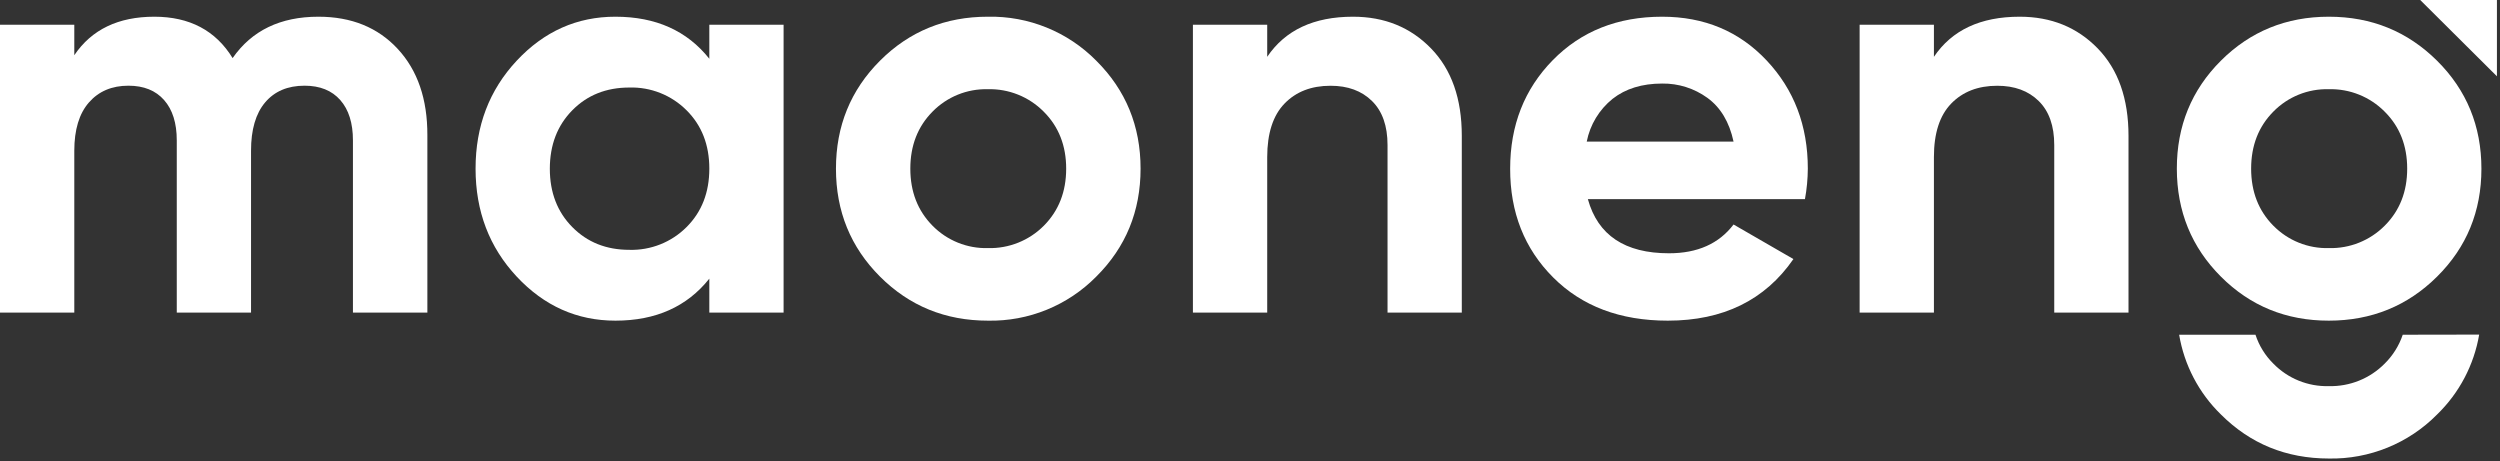 <svg width="100%" height="100%" viewBox="0 0 748 138" version="1.1" xmlns="http://www.w3.org/2000/svg" xmlns:xlink="http://www.w3.org/1999/xlink" xml:space="preserve" xmlns:serif="http://www.serif.com/" style="fill-rule:evenodd;clip-rule:evenodd;stroke-linejoin:round;stroke-miterlimit:2;">
    <rect x="0" y="0" width="748" height="138" fill="#333333" stroke="none"/>
    <g id="Layer_2">
        <g id="Layer_1-2">
            <g>
                <path d="M747.08,0L747.08,22.83L724.13,0L747.08,0Z" style="fill:white;fill-rule:nonzero;"/>
                <path d="M95.26,5C105.14,5 113.053,8.21 119,14.63C124.947,21.05 127.903,29.663 127.87,40.47L127.87,93.53L105.6,93.53L105.6,42C105.6,36.827 104.337,32.807 101.81,29.94C99.283,27.073 95.723,25.64 91.13,25.64C86.083,25.64 82.15,27.307 79.33,30.64C76.51,33.973 75.103,38.8 75.11,45.12L75.11,93.53L52.89,93.53L52.89,42C52.89,36.827 51.627,32.807 49.1,29.94C46.573,27.073 43.013,25.64 38.42,25.64C33.48,25.64 29.547,27.307 26.62,30.64C23.693,33.973 22.23,38.8 22.23,45.12L22.23,93.53L0,93.53L0,7.4L22.23,7.4L22.23,16.52C27.41,8.84 35.39,5 46.17,5C56.723,5 64.533,9.127 69.6,17.38C75.34,9.127 83.893,5 95.26,5Z" style="fill:white;fill-rule:nonzero;"/>
                <path d="M212.23,7.4L234.45,7.4L234.45,93.53L212.23,93.53L212.23,83.37C205.563,91.75 196.203,95.94 184.15,95.94C172.657,95.94 162.807,91.547 154.6,82.76C146.393,73.973 142.29,63.207 142.29,50.46C142.29,37.713 146.393,26.947 154.6,18.16C162.807,9.373 172.657,4.987 184.15,5C196.21,5 205.57,9.193 212.23,17.58L212.23,7.4ZM171.23,67.94C175.71,72.48 181.393,74.75 188.28,74.75C194.686,74.944 200.894,72.477 205.42,67.94C209.96,63.407 212.23,57.58 212.23,50.46C212.23,43.34 209.96,37.52 205.42,33C200.894,28.463 194.686,25.996 188.28,26.19C181.387,26.19 175.703,28.46 171.23,33C166.757,37.54 164.517,43.367 164.51,50.48C164.51,57.587 166.75,63.407 171.23,67.94Z" style="fill:white;fill-rule:nonzero;"/>
                <path d="M328,82.76C319.472,91.413 307.746,96.183 295.6,95.94C282.86,95.94 272.093,91.547 263.3,82.76C254.507,73.973 250.113,63.207 250.12,50.46C250.12,37.713 254.513,26.947 263.3,18.16C272.087,9.373 282.853,4.987 295.6,5C307.743,4.752 319.469,9.515 328,18.16C336.84,26.947 341.26,37.713 341.26,50.46C341.26,63.207 336.84,73.973 328,82.76ZM279,67.52C283.364,71.968 289.391,74.401 295.62,74.23C301.874,74.391 307.925,71.962 312.33,67.52C316.777,63.04 319,57.353 319,50.46C319,43.567 316.76,37.883 312.28,33.41C307.878,28.962 301.826,26.528 295.57,26.69C289.356,26.532 283.348,28.968 279,33.41C274.58,37.883 272.37,43.567 272.37,50.46C272.37,57.353 274.58,63.04 279,67.52Z" style="fill:white;fill-rule:nonzero;"/>
                <path d="M729.18,82.76C720.34,91.54 709.543,95.933 696.79,95.94C684.037,95.947 673.27,91.553 664.49,82.76C655.71,73.98 651.317,63.213 651.31,50.46C651.303,37.707 655.697,26.94 664.49,18.16C673.283,9.387 684.05,5 696.79,5C709.53,5 720.327,9.393 729.18,18.18C738.02,26.967 742.44,37.733 742.44,50.48C742.44,63.227 738.02,73.987 729.18,82.76ZM680.18,67.52C684.544,71.968 690.571,74.401 696.8,74.23C703.054,74.391 709.105,71.962 713.51,67.52C717.99,63.04 720.23,57.353 720.23,50.46C720.23,43.567 717.987,37.883 713.5,33.41C709.098,28.962 703.046,26.528 696.79,26.69C690.559,26.518 684.53,28.955 680.17,33.41C675.75,37.883 673.54,43.567 673.54,50.46C673.54,57.353 675.75,63.04 680.17,67.52L680.18,67.52Z" style="fill:white;fill-rule:nonzero;"/>
                <path d="M718.9,100.15C717.801,103.413 715.951,106.372 713.5,108.79C709.1,113.244 703.049,115.685 696.79,115.53C690.558,115.702 684.53,113.256 680.18,108.79C677.737,106.377 675.906,103.414 674.84,100.15L652,100.15C653.52,109.225 657.896,117.582 664.49,124C673.27,132.78 684.037,137.177 696.79,137.19C708.937,137.425 720.661,132.652 729.19,124C735.812,117.575 740.22,109.206 741.77,100.11L718.9,100.15Z" style="fill:white;fill-rule:nonzero;"/>
                <path d="M404.82,5C414.233,5 422.013,8.16 428.16,14.48C434.307,20.8 437.377,29.527 437.37,40.66L437.37,93.53L415.15,93.53L415.15,43.4C415.15,37.66 413.6,33.267 410.5,30.22C407.4,27.173 403.263,25.653 398.09,25.66C392.35,25.66 387.76,27.44 384.32,31C380.88,34.56 379.157,39.893 379.15,47L379.15,93.53L356.92,93.53L356.92,7.4L379.15,7.4L379.15,17C384.543,9 393.1,5 404.82,5Z" style="fill:white;fill-rule:nonzero;"/>
                <path d="M475.09,59.59C478.083,70.39 486.18,75.787 499.38,75.78C507.88,75.78 514.313,72.91 518.68,67.17L536.59,77.51C528.09,89.803 515.56,95.947 499,95.94C484.76,95.94 473.333,91.633 464.72,83.02C456.107,74.407 451.813,63.553 451.84,50.46C451.84,37.487 456.09,26.667 464.59,18C473.09,9.333 484,5 497.32,5C509.947,5 520.367,9.363 528.58,18.09C536.793,26.817 540.9,37.607 540.9,50.46C540.881,53.523 540.593,56.578 540.04,59.59L475.09,59.59ZM474.75,42.37L518.68,42.37C517.413,36.51 514.8,32.143 510.84,29.27C506.911,26.429 502.168,24.931 497.32,25C491.32,25 486.38,26.52 482.5,29.56C478.489,32.783 475.743,37.321 474.75,42.37Z" style="fill:white;fill-rule:nonzero;"/>
                <path d="M604.29,5C613.703,5 621.483,8.16 627.63,14.48C633.777,20.8 636.85,29.527 636.85,40.66L636.85,93.53L614.63,93.53L614.63,43.4C614.63,37.66 613.08,33.267 609.98,30.22C606.88,27.173 602.743,25.653 597.57,25.66C591.83,25.66 587.237,27.44 583.79,31C580.343,34.56 578.623,39.893 578.63,47L578.63,93.53L556.4,93.53L556.4,7.4L578.63,7.4L578.63,17C584.017,9 592.57,5 604.29,5Z" style="fill:white;fill-rule:nonzero;"/>
                <path d="M741.77,104.34L718.9,104.34" style="fill:none;fill-rule:nonzero;"/>
                <path d="M674.84,104.34L652.01,104.34" style="fill:none;fill-rule:nonzero;"/>
            </g>
        </g>
    </g>
</svg>
